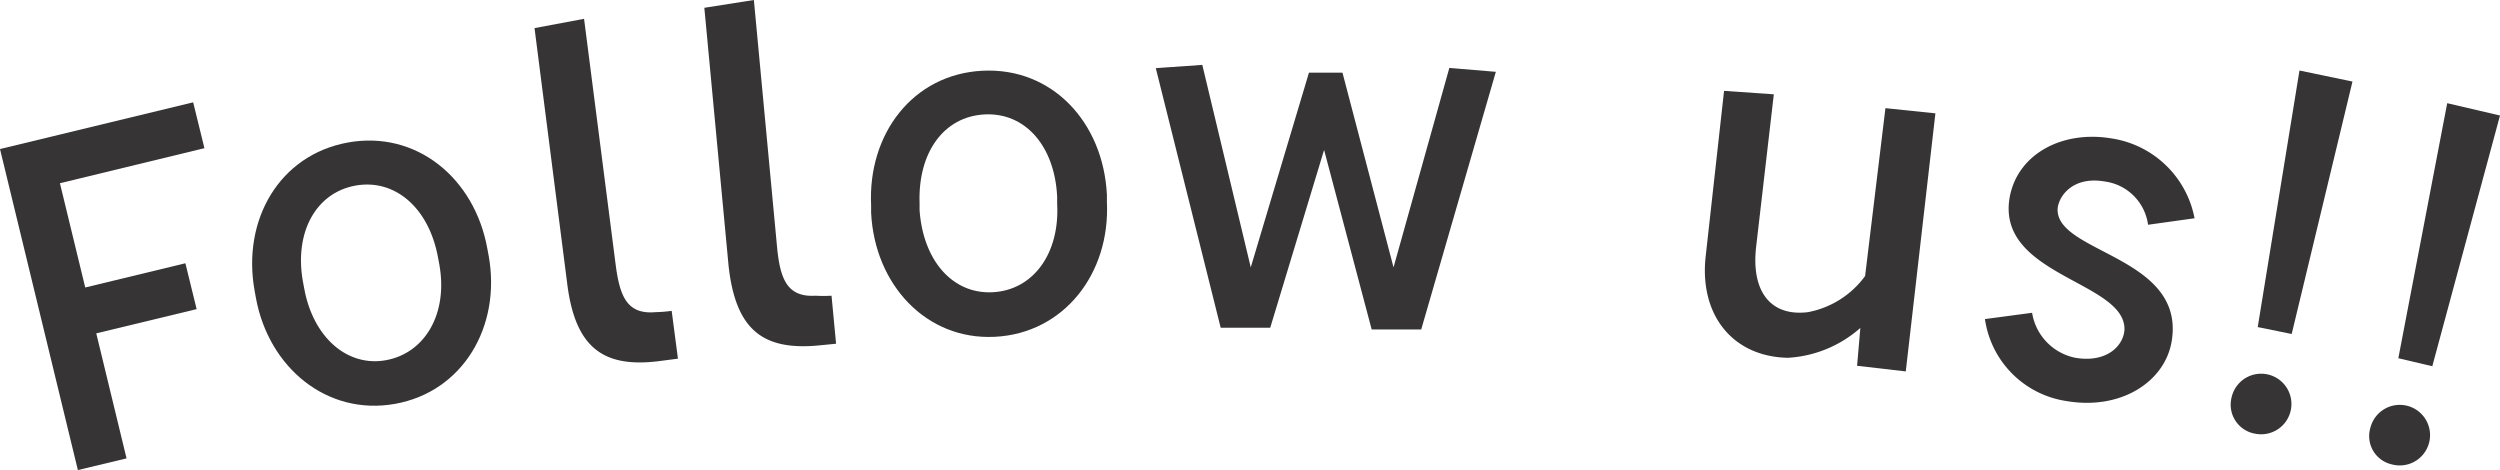 <svg id="レイヤー_1" data-name="レイヤー 1" xmlns="http://www.w3.org/2000/svg" viewBox="0 0 115.57 21.73"><defs><style>.cls-1{fill:#363434;}</style></defs><path class="cls-1" d="M2.77,8.47l1.17,4.82,4.63-1.12.52,2.12L4.45,15.41l1.4,5.78-2.25.54L0,6.89,8.93,4.73l.52,2.12Z"/><path class="cls-1" d="M11.83,13.77l-.06-.33c-.59-3.27,1.14-6.27,4.3-6.85s5.87,1.63,6.46,4.91l.06.32c.59,3.27-1.19,6.29-4.33,6.85S12.42,17,11.83,13.77Zm8.48-1.54-.06-.32c-.42-2.31-2-3.66-3.82-3.33S13.6,10.73,14,13l.06.32c.41,2.28,2,3.66,3.79,3.33S20.72,14.51,20.31,12.23Z"/><path class="cls-1" d="M26.23,13.18,24.71,1.3,27,.87l1.46,11.36c.19,1.46.52,2.32,1.85,2.2a6.15,6.15,0,0,0,.74-.06l.29,2.21-.92.12C27.92,17,26.61,16.1,26.23,13.18Z"/><path class="cls-1" d="M33.68,12.28,32.56.36,34.85,0l1.07,11.4c.14,1.47.45,2.35,1.78,2.27a6.12,6.12,0,0,0,.74,0l.21,2.22-.92.09C35.23,16.18,34,15.21,33.68,12.28Z"/><path class="cls-1" d="M40.27,9.83l0-.33c-.16-3.32,1.94-6.07,5.15-6.23S51,5.64,51.17,9l0,.33c.16,3.33-2,6.08-5.18,6.24S40.43,13.15,40.27,9.83Zm8.6-.42V9.08c-.12-2.34-1.48-3.89-3.36-3.79s-3.08,1.76-3,4.1l0,.33C42.67,12,44,13.6,45.88,13.51S49,11.72,48.87,9.41Z"/><path class="cls-1" d="M69.15,3.32,65.7,15.23l-2.29,0-2.2-8.3-2.49,8.22-2.29,0-3-12L55.58,3l2.24,9.36,2.69-9,1.55,0,2.36,9L67,3.14Z"/><path class="cls-1" d="M89.47,5.24,88.1,17.17l-2.25-.26L86,15.16a5.53,5.53,0,0,1-3.35,1.38c-2.57-.05-4.1-2-3.8-4.69L79.7,4.2,82,4.36l-.82,7.07c-.23,2.09.71,3.21,2.4,3a4.24,4.24,0,0,0,2.64-1.67L87.16,5Z"/><path class="cls-1" d="M91.76,14.75l2.18-.29a2.53,2.53,0,0,0,2,2.08c1.47.25,2.25-.58,2.27-1.33,0-2.21-5.92-2.47-5.31-6.07.35-2,2.41-3.13,4.72-2.74a4.61,4.61,0,0,1,3.83,3.69l-2.15.3a2.33,2.33,0,0,0-2-2c-1.51-.26-2.14.71-2.18,1.26-.1,2.06,5.94,2.19,5.27,6.14-.32,1.86-2.34,3.18-4.86,2.75A4.47,4.47,0,0,1,91.76,14.75Z"/><path class="cls-1" d="M103.16,18.38a1.4,1.4,0,1,1,1.1,1.67A1.36,1.36,0,0,1,103.16,18.38ZM106.3,3.26l2.45.51-2.81,11.67-1.57-.32Z"/><path class="cls-1" d="M109.58,19.77a1.4,1.4,0,1,1,1,1.7A1.34,1.34,0,0,1,109.58,19.77Zm3.55-15,2.44.57-3.13,11.59-1.57-.37Z"/></svg>